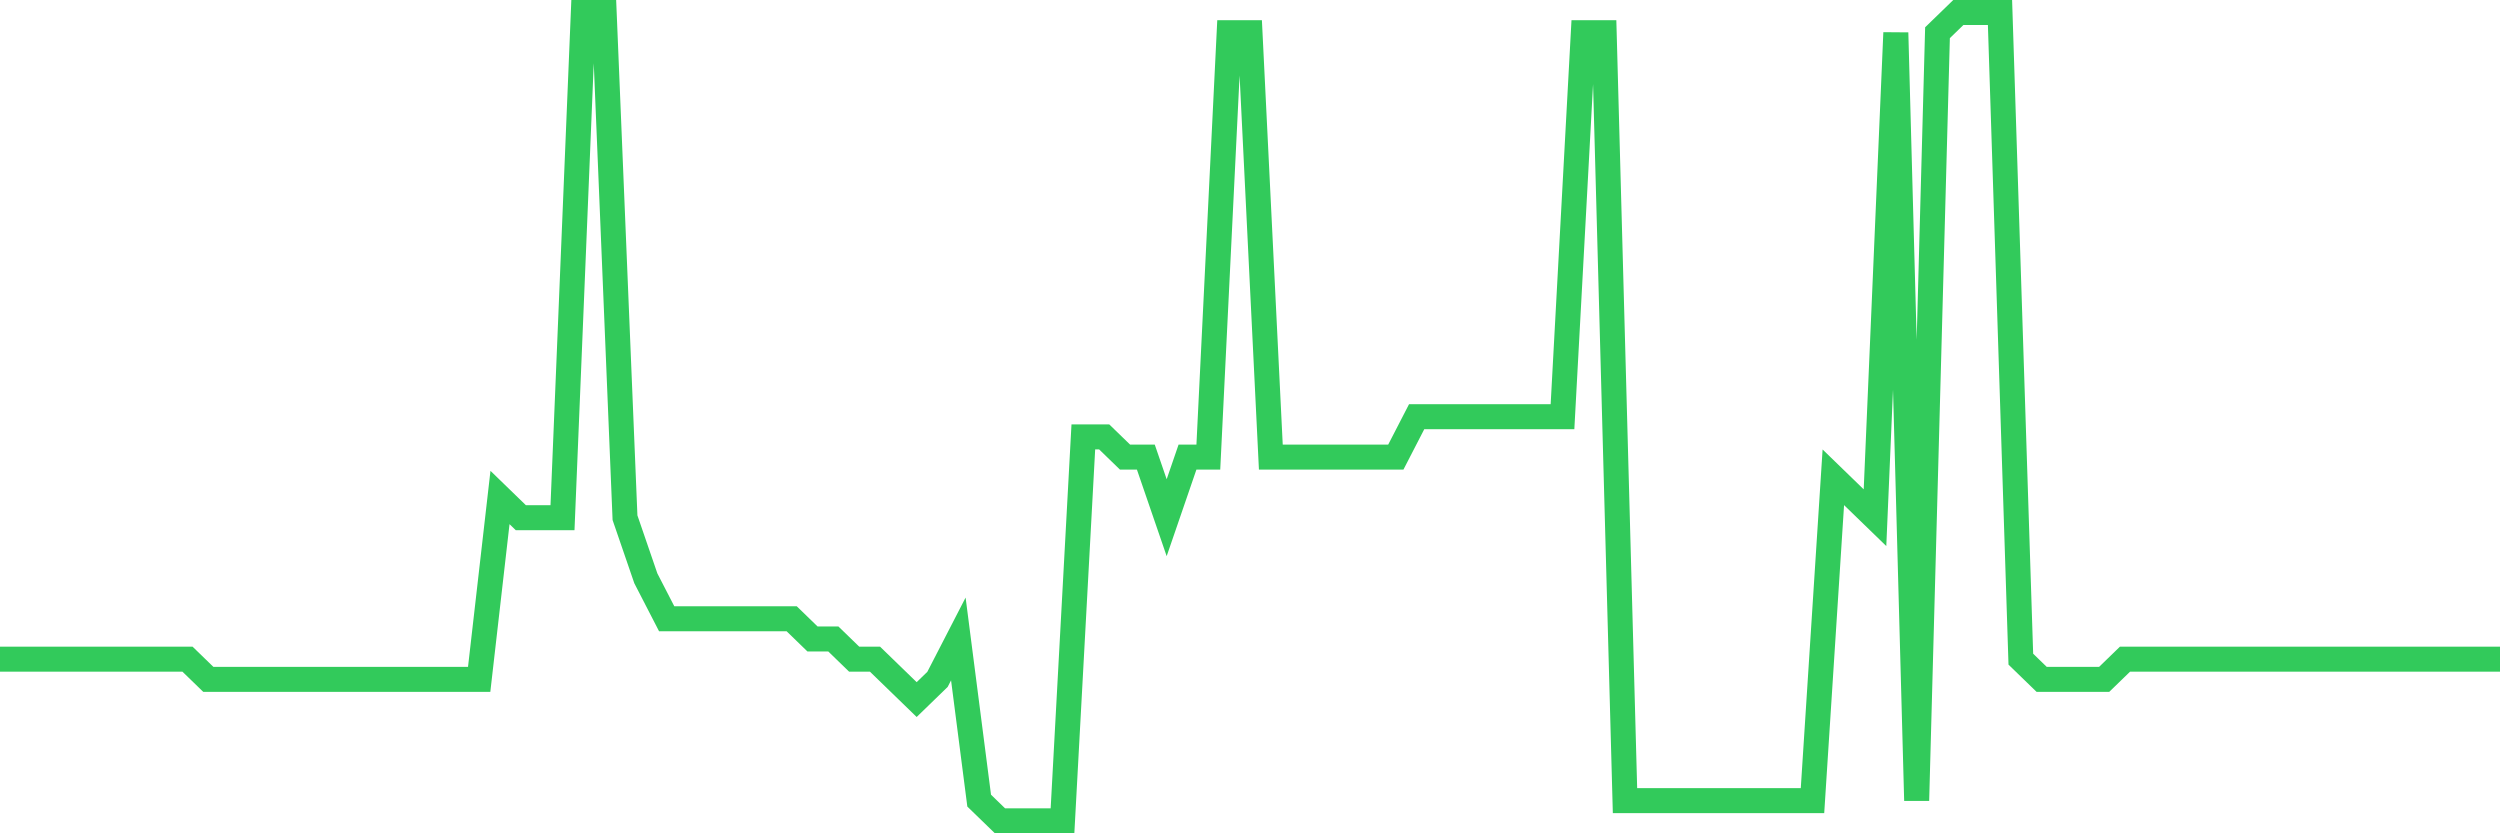 <svg
  xmlns="http://www.w3.org/2000/svg"
  xmlns:xlink="http://www.w3.org/1999/xlink"
  width="120"
  height="40"
  viewBox="0 0 120 40"
  preserveAspectRatio="none"
>
  <polyline
    points="0,31.64 1,31.64 2,31.64 3,31.64 4,31.64 5,31.64 6,31.64 7,31.64 8,31.64 9,31.64 10,32.61 11,32.61 12,32.61 13,32.61 14,32.61 15,32.61 16,32.61 17,32.61 18,32.61 19,32.61 20,32.61 21,32.61 22,32.61 23,32.61 24,23.88 25,24.85 26,24.85 27,24.85 28,0.6 29,0.6 30,24.85 31,27.76 32,29.7 33,29.7 34,29.7 35,29.7 36,29.7 37,29.7 38,29.7 39,30.67 40,30.67 41,31.64 42,31.64 43,32.61 44,33.58 45,32.61 46,30.67 47,38.43 48,39.4 49,39.4 50,39.4 51,39.4 52,20.97 53,20.97 54,21.94 55,21.94 56,24.85 57,21.94 58,21.94 59,1.57 60,1.57 61,21.94 62,21.94 63,21.94 64,21.94 65,21.94 66,21.94 67,21.94 68,20 69,20 70,20 71,20 72,20 73,20 74,20 75,20 76,1.57 77,1.57 78,38.43 79,38.43 80,38.43 81,38.43 82,38.43 83,38.43 84,38.43 85,38.43 86,38.43 87,38.43 88,22.91 89,23.88 90,24.85 91,1.57 92,38.43 93,1.57 94,0.6 95,0.6 96,0.6 97,31.64 98,32.61 99,32.61 100,32.61 101,32.61 102,31.64 103,31.64 104,31.64 105,31.64 106,31.64 107,31.64 108,31.64 109,31.64 110,31.64 111,31.64 112,31.64 113,31.64 114,31.64 115,31.64 116,31.64 117,31.64 118,31.64 119,31.64 120,31.64"
    fill="none"
    stroke="#32ca5b"
    stroke-width="1.2"
  >
  </polyline>
</svg>